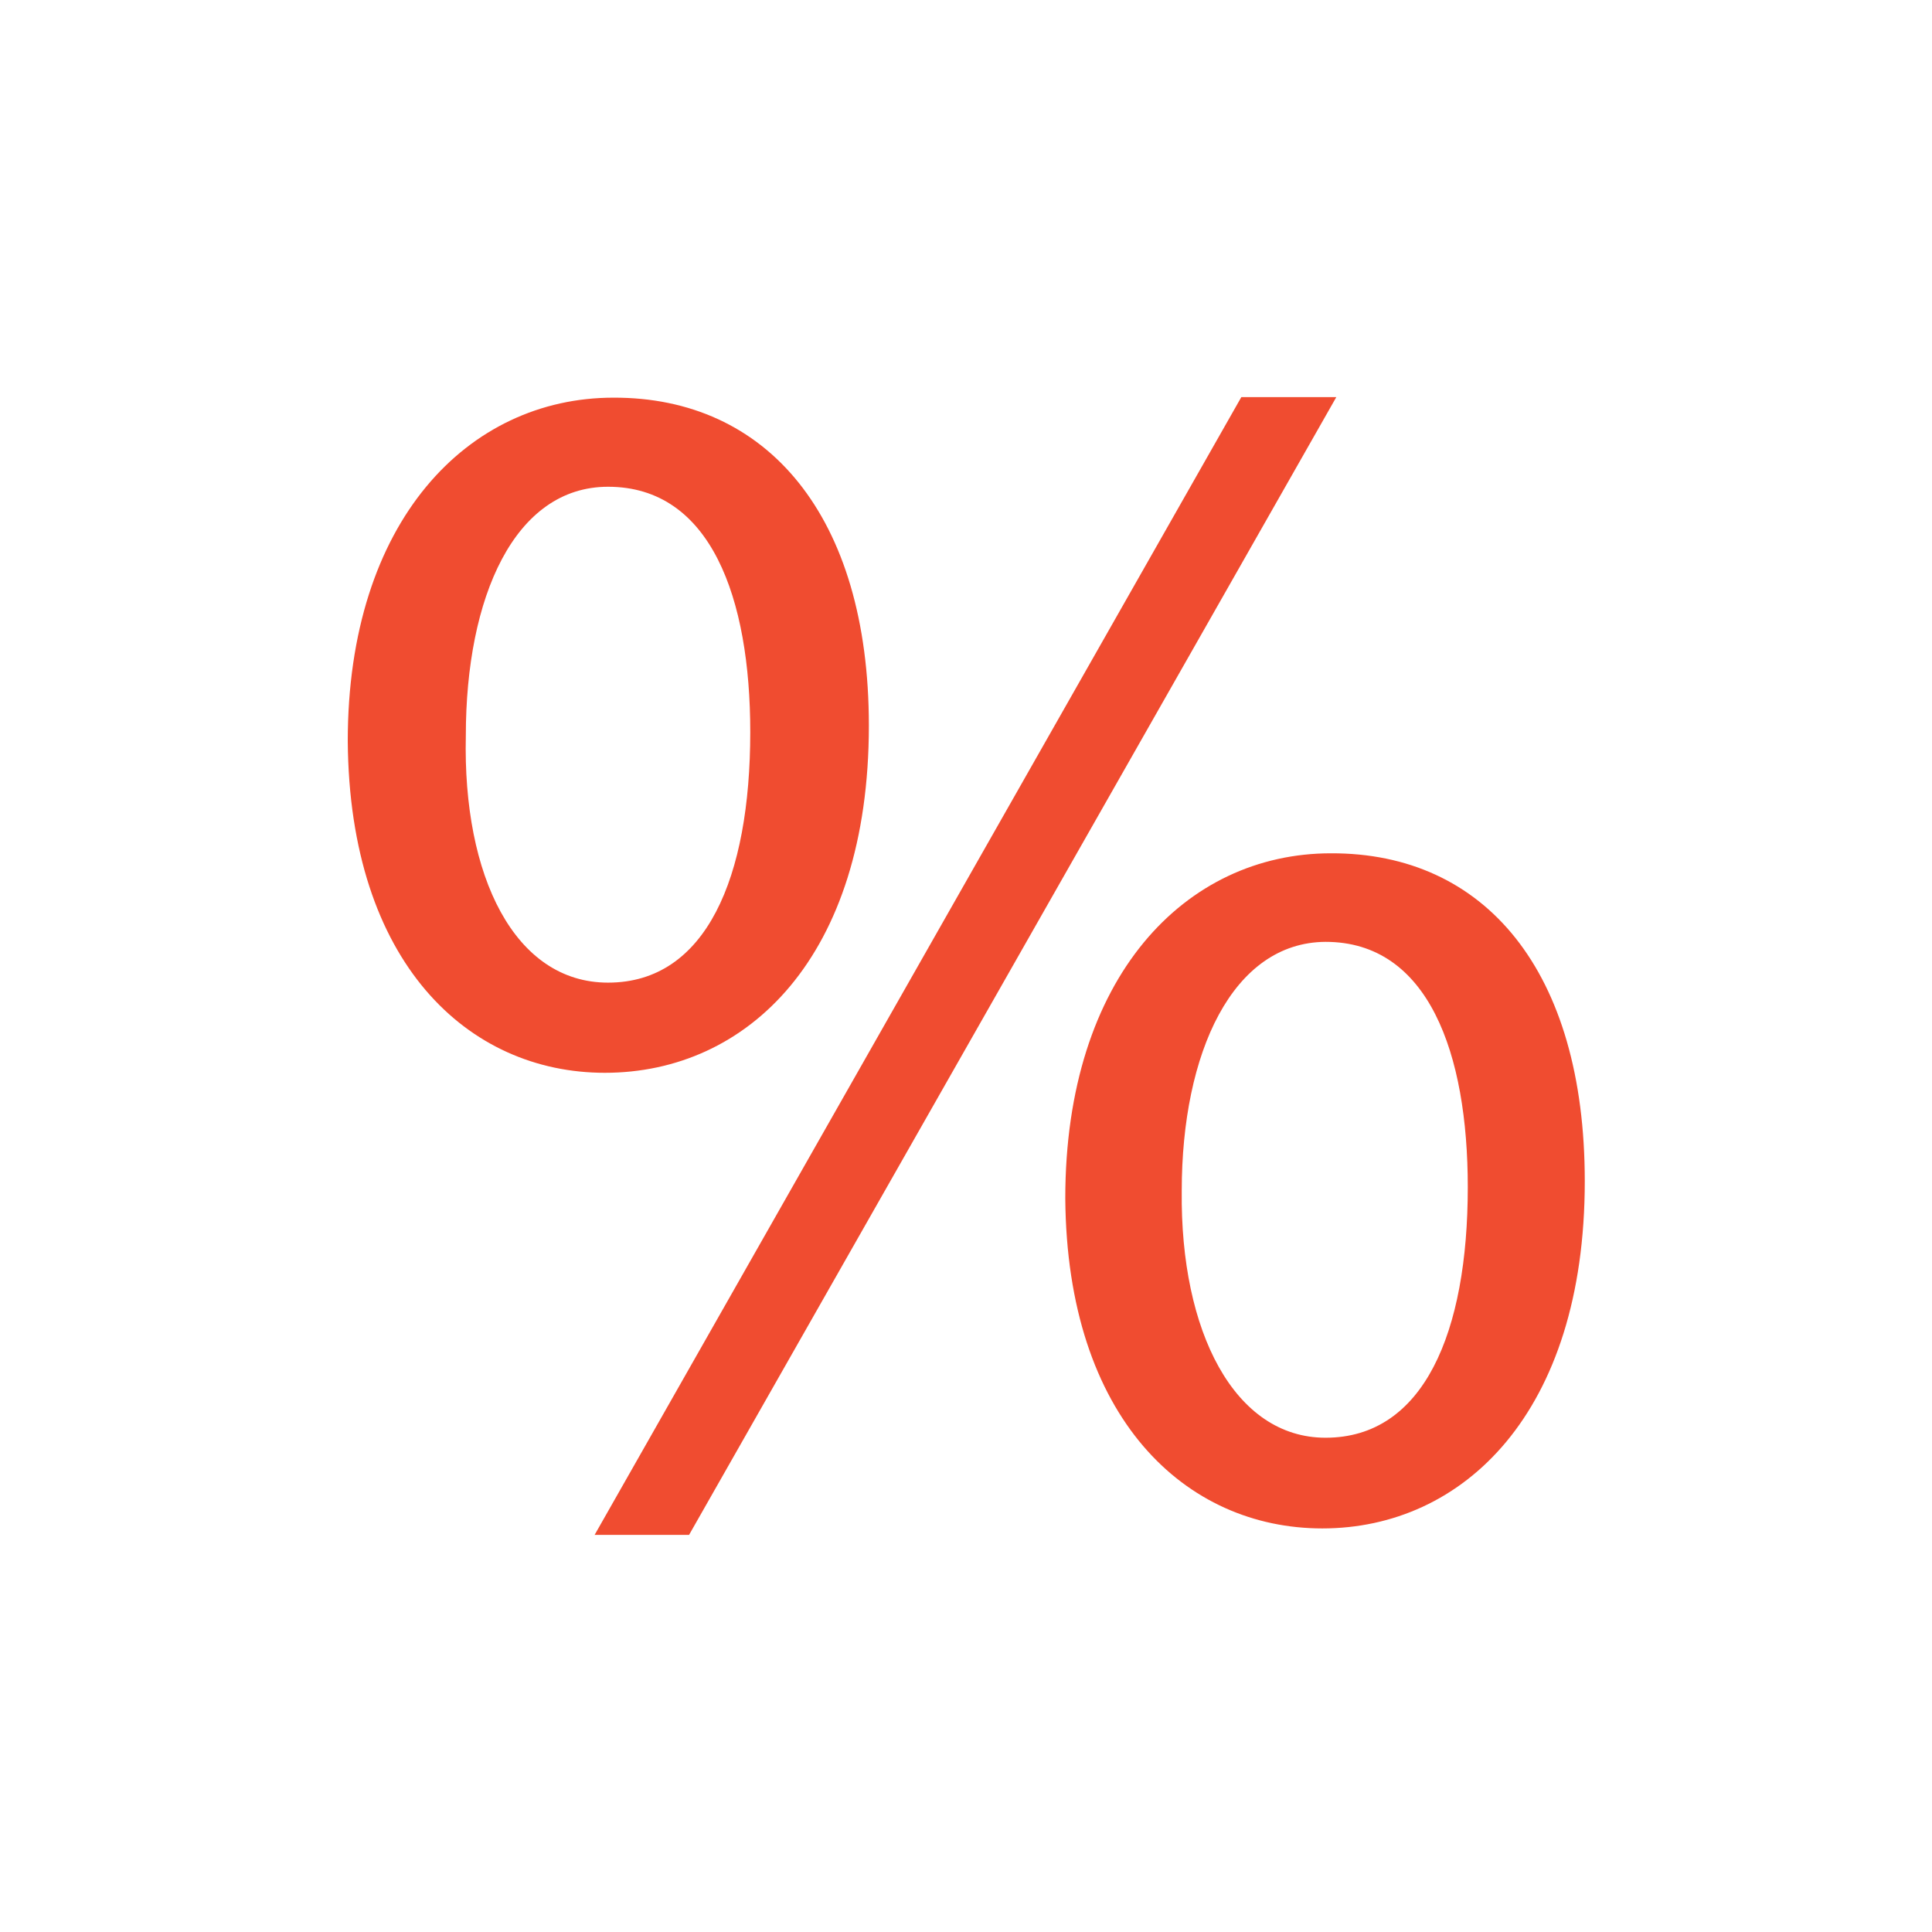 <?xml version="1.0" encoding="utf-8"?>
<!-- Generator: Adobe Illustrator 21.1.0, SVG Export Plug-In . SVG Version: 6.00 Build 0)  -->
<svg version="1.1" id="Layer_1" xmlns="http://www.w3.org/2000/svg" xmlns:xlink="http://www.w3.org/1999/xlink" x="0px" y="0px"
	 viewBox="0 0 360 360" style="enable-background:new 0 0 360 360;" xml:space="preserve">
<style type="text/css">
	.st0{fill:#F04C30;}
</style>
<g>
	<path class="st0" d="M161.9,135.2c0,43.2-22.7,64.7-49.2,64.7c-25.5,0-47.6-20.5-47.9-61.8c0-41,22.4-64,49.5-64
		C142.9,74,161.9,96.1,161.9,135.2z M86.8,137.1c-0.6,26.2,9.1,46,26.5,46c18.3,0,26.5-19.6,26.5-46.7c0-24.9-7.3-45.7-26.5-45.7
		C95.9,90.7,86.8,111.2,86.8,137.1z M110.8,286L231.3,74H249L128.4,286H110.8z M295.3,220.1c0,43.2-22.7,64.7-48.9,64.7
		c-25.5,0-47.6-20.5-47.9-61.5c0-41.3,22.4-64.3,49.5-64.3C276.7,158.9,295.3,180.9,295.3,220.1z M220.2,221.9
		c-0.3,26.2,9.8,46,26.8,46c18.3,0,26.5-19.6,26.5-46.7c0-24.9-7.3-45.7-26.5-45.7C229.7,175.6,220.2,196.1,220.2,221.9z"/>
</g>
</svg>
